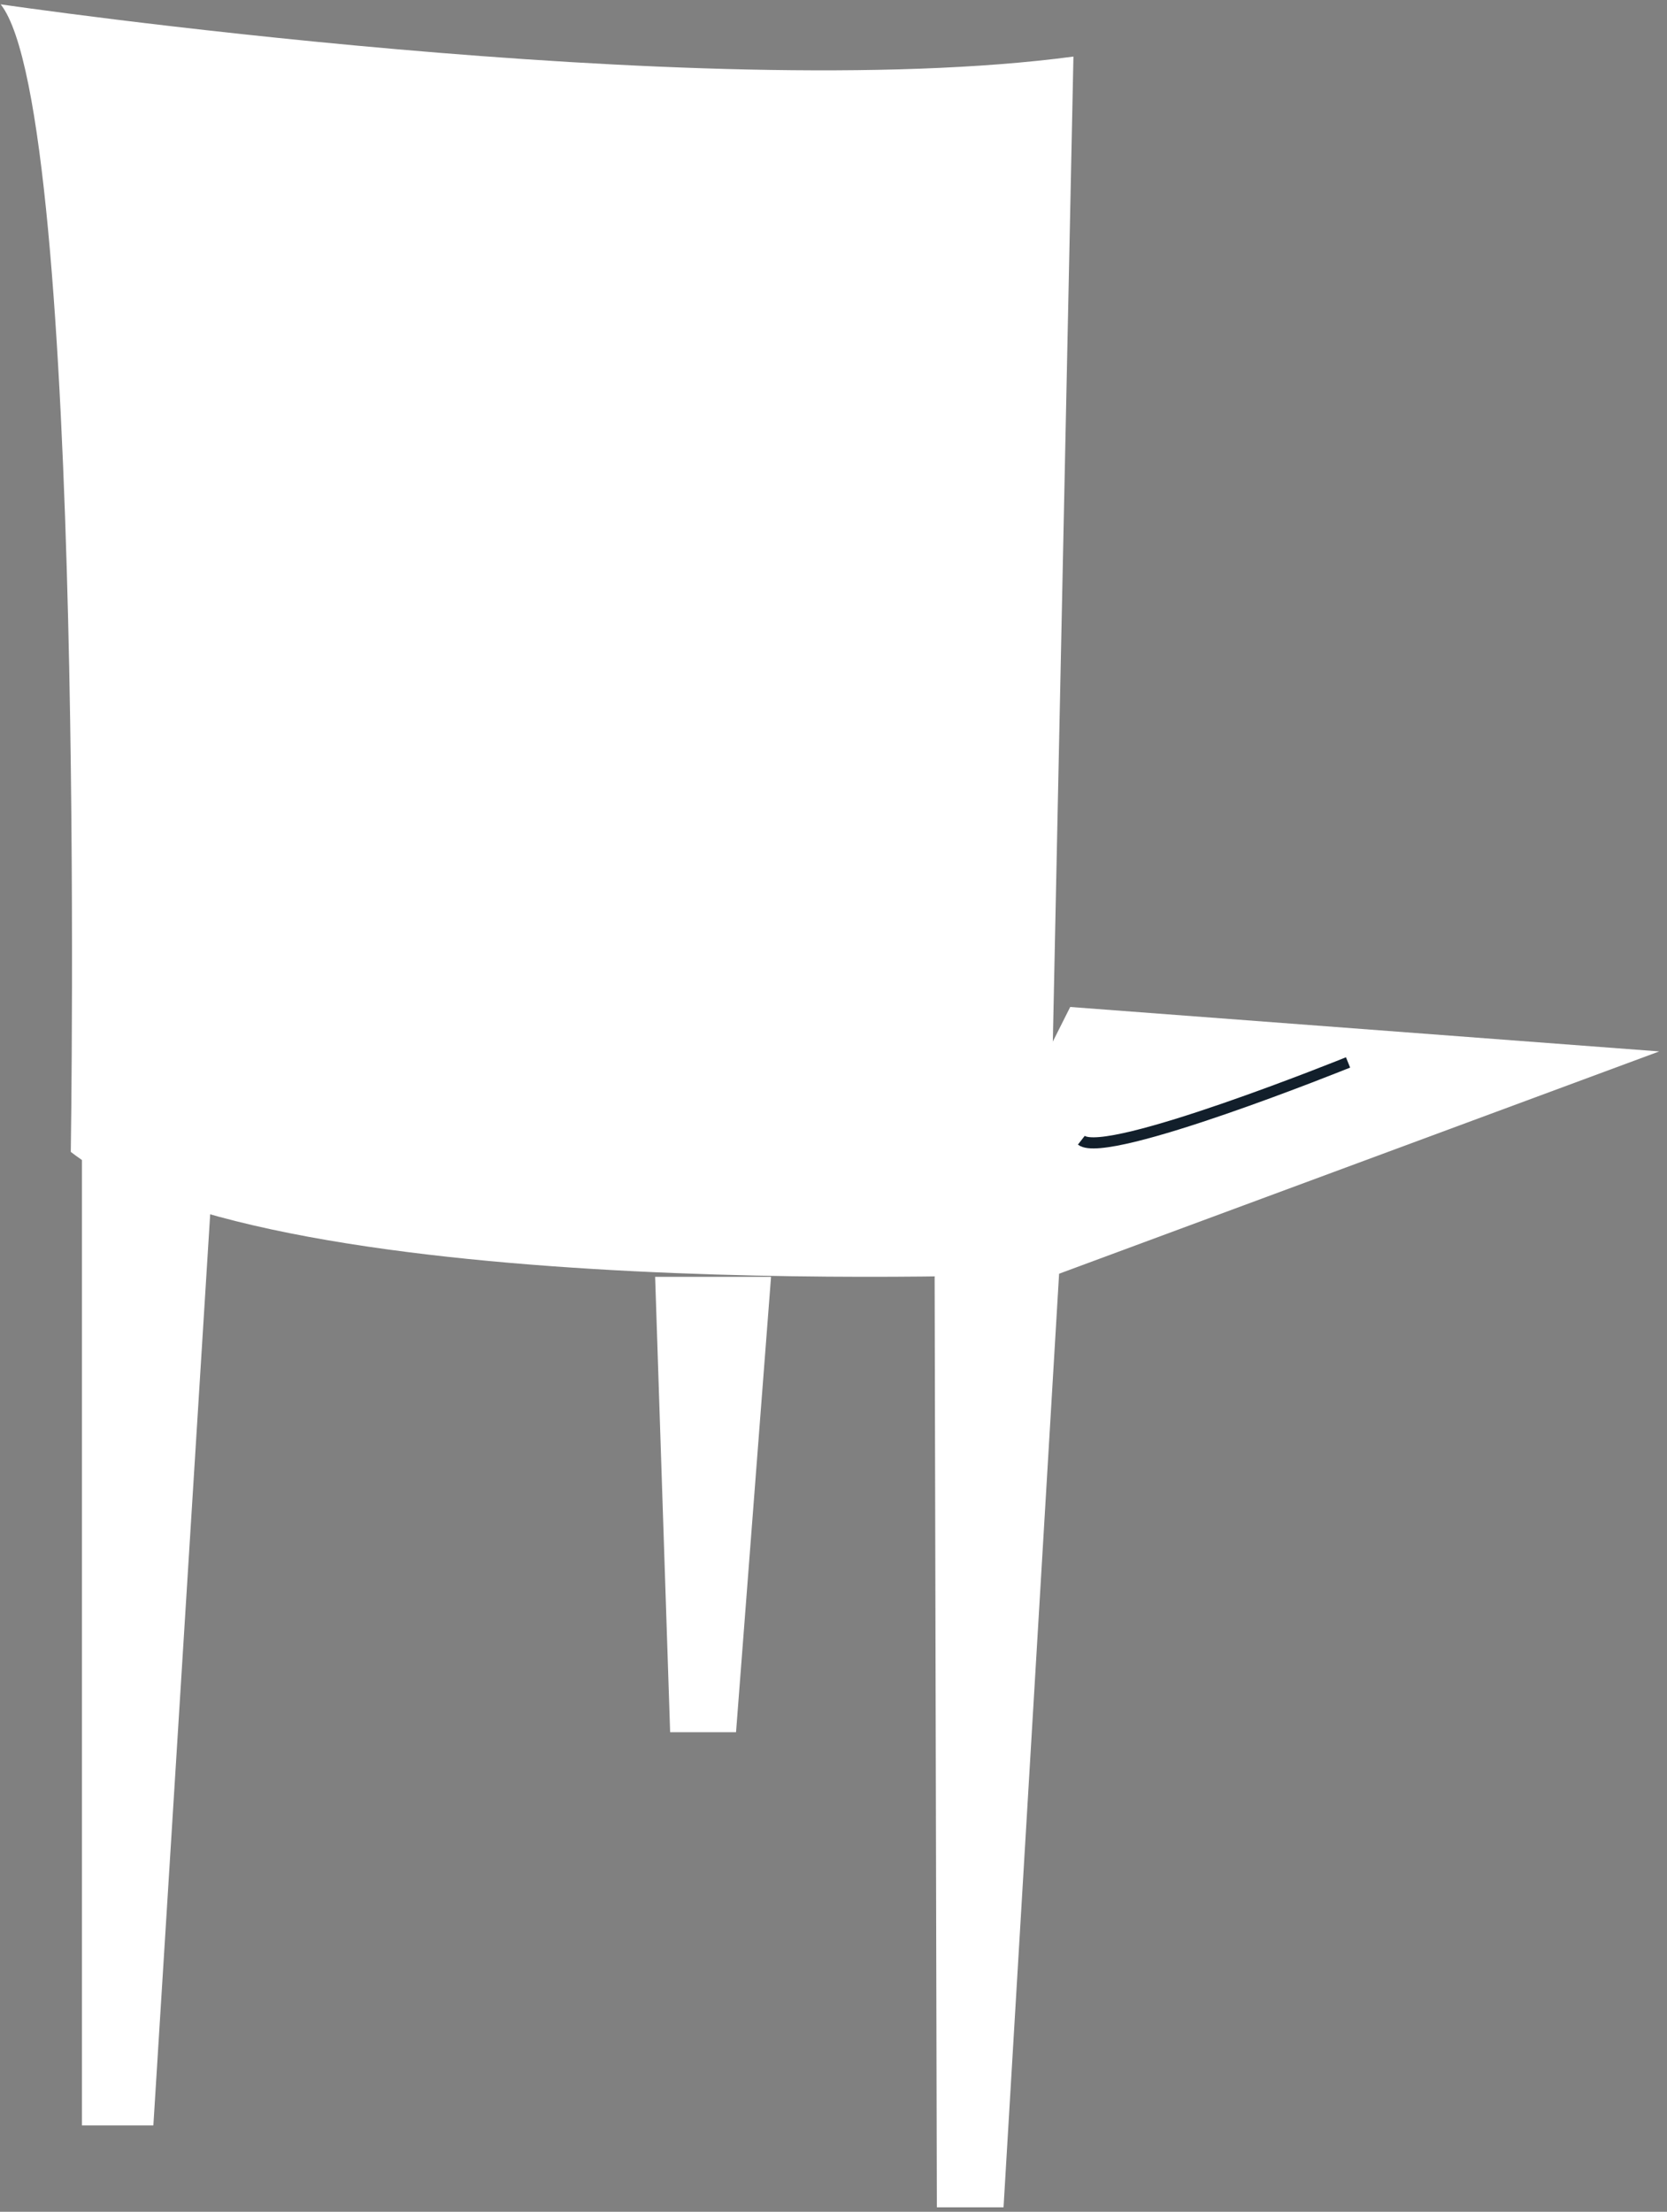 <?xml version="1.0" encoding="UTF-8"?> <svg xmlns="http://www.w3.org/2000/svg" width="150" height="199" viewBox="0 0 150 199" fill="none"><rect x="0" y="0" width="150" height="199" fill="#808080" stroke="none"/> <path d="M7.37 103.64V191.23H13.8L18.93 108.97L7.37 103.64Z" fill="white"></path> <path d="M84.1 114.88L84.3 198.6H90.3L95.3 114.6L149.3 94.6L96.3 90.6" fill="white"></path> <path d="M58.95 114.88L60.3 155.85H66.23L69.38 114.88H58.95Z" fill="white"></path> <path d="M121.3 95.59C121.3 95.59 99.57 104.37 97.3 102.59" stroke="#121F2B" stroke-miterlimit="10"></path> <path d="M0.06 0.39C0.06 0.39 62.87 9.59 96.59 5.09L94.3 114.59C94.3 114.59 24.44 117.68 6.37 103.64C6.37 103.64 7.83 10.19 0.06 0.39Z" fill="white"></path> </svg> 